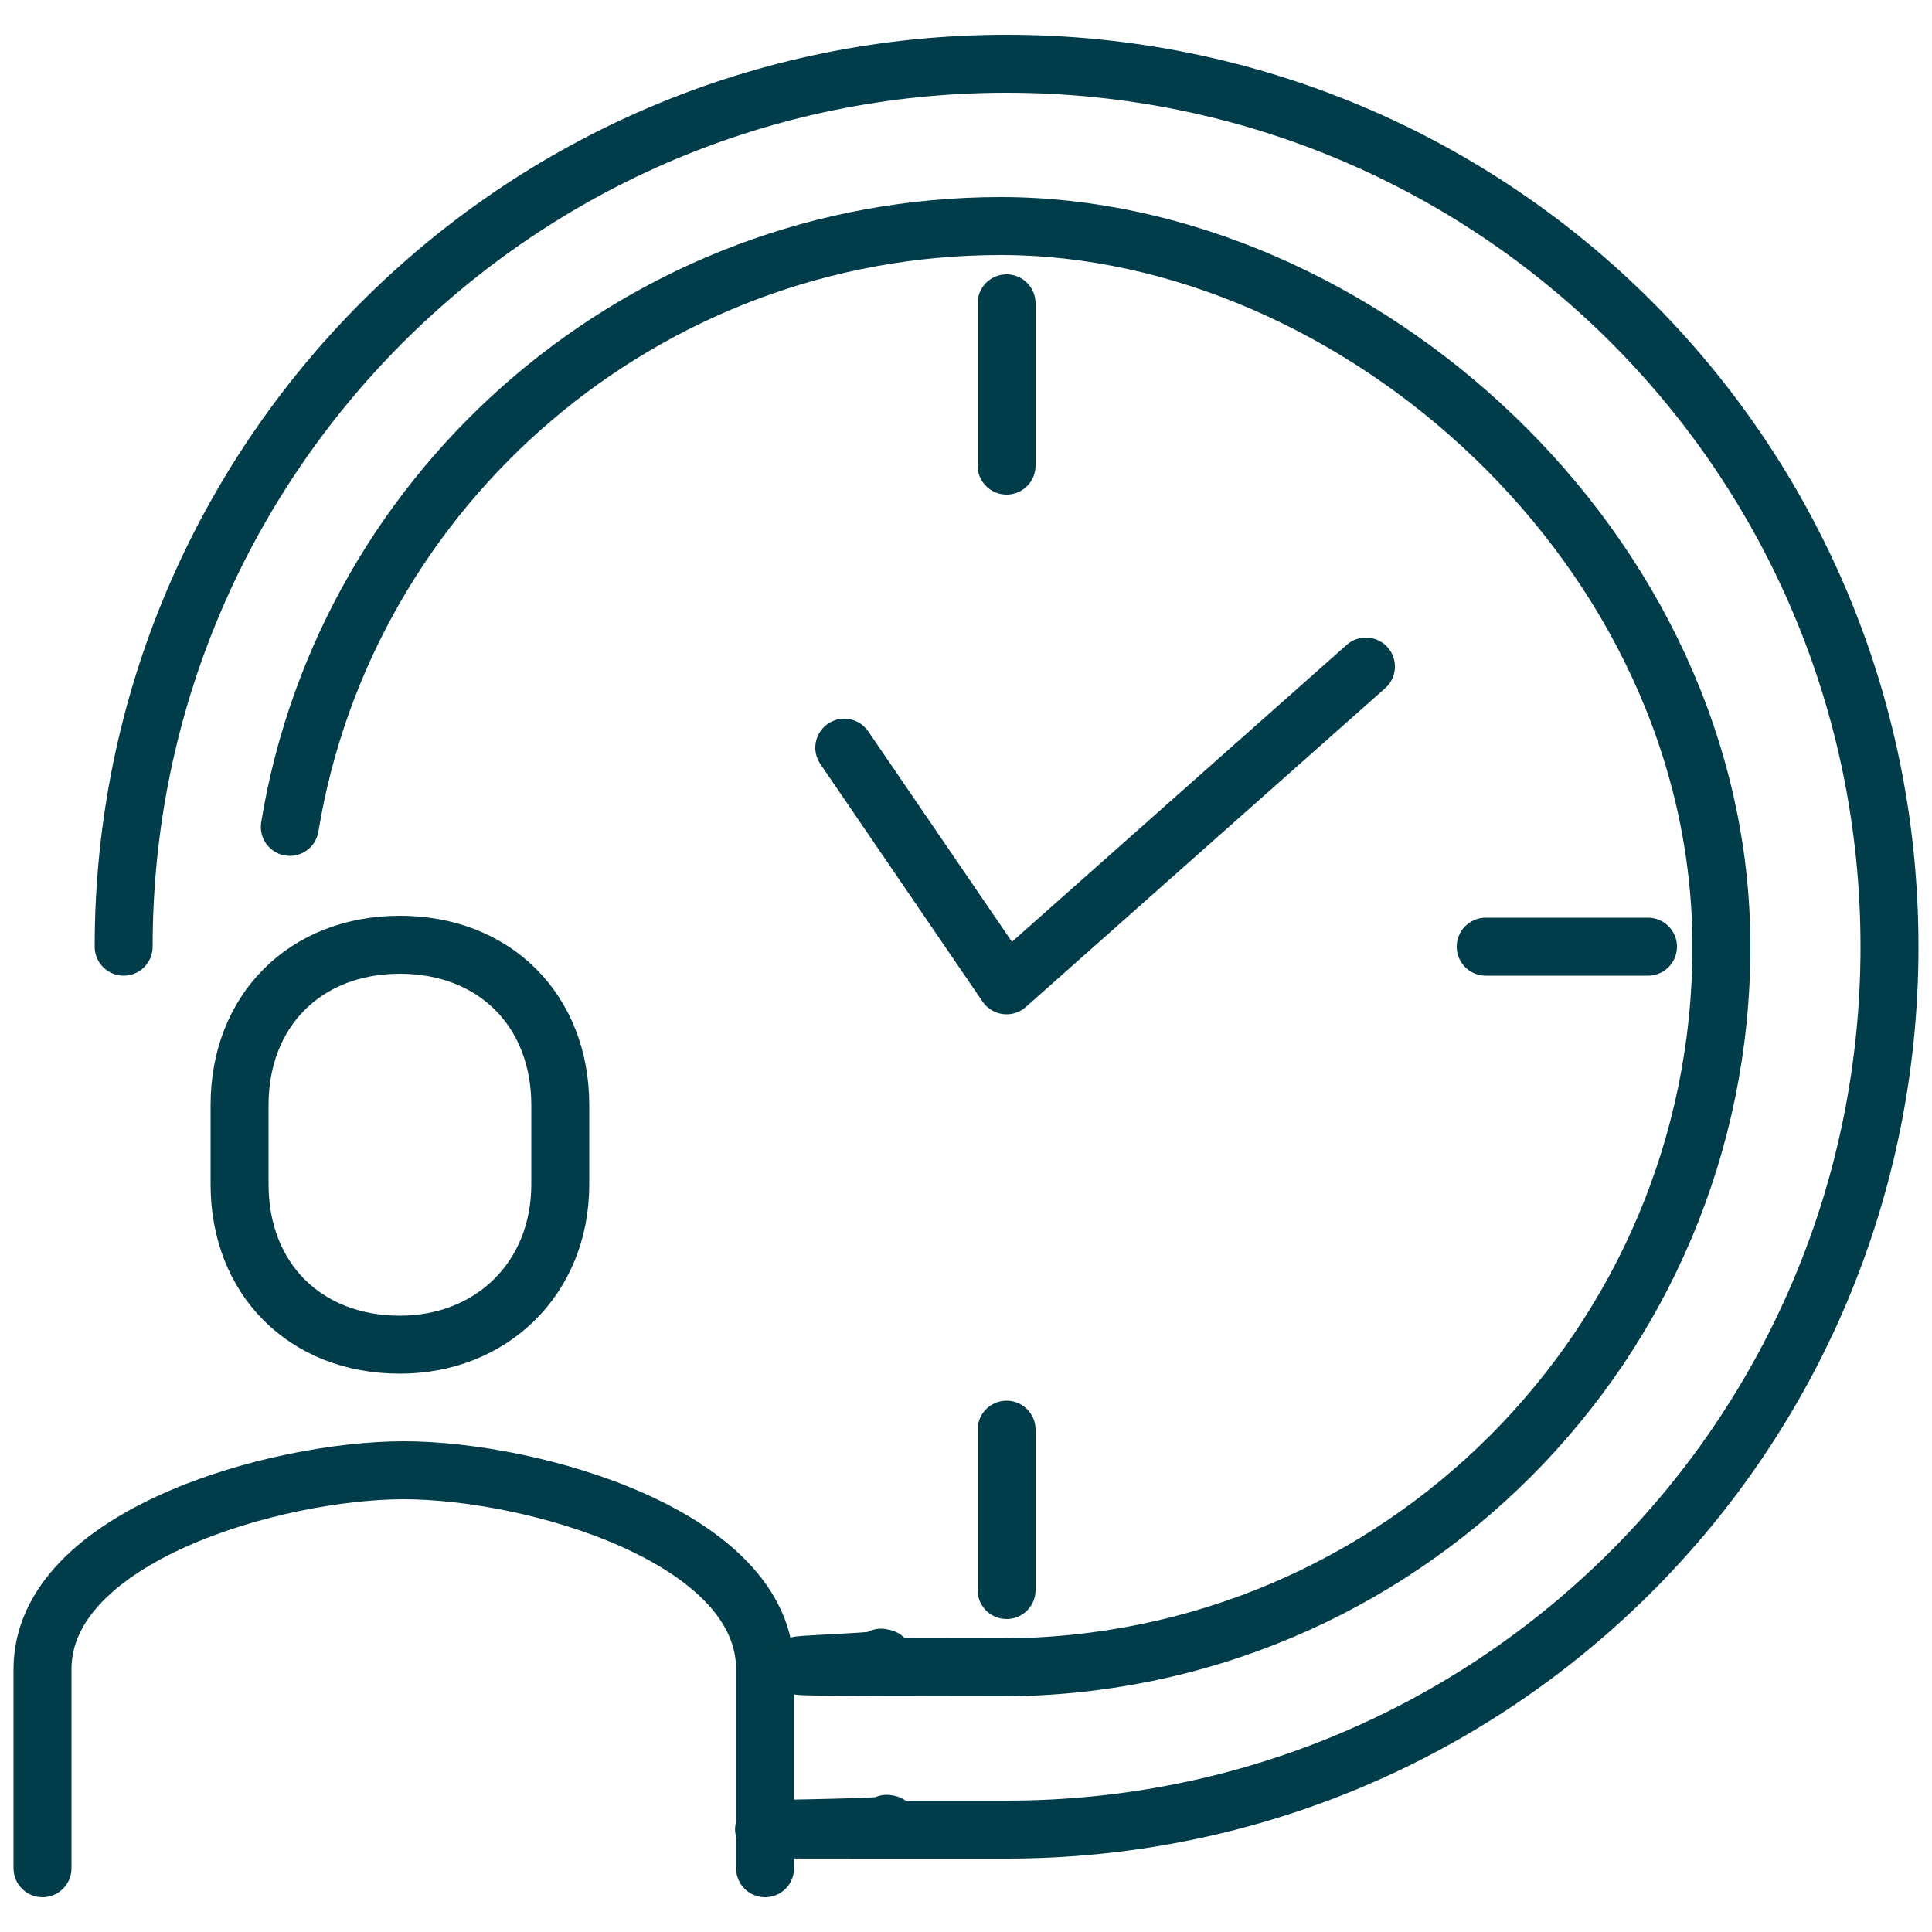 <?xml version="1.0" encoding="UTF-8"?>
<svg id="Layer_1" xmlns="http://www.w3.org/2000/svg" version="1.1" viewBox="0 0 100 100">
  <!-- Generator: Adobe Illustrator 29.6.1, SVG Export Plug-In . SVG Version: 2.1.1 Build 9)  -->
  <defs>
    <style>
      .st0 {
        fill: none;
        stroke: #013c4a;
        stroke-linecap: round;
        stroke-linejoin: round;
        stroke-width: 3px;
      }
    </style>
  </defs>
  <path class="st0" d="M39.6,96.7v-10.3c0-6.9-12.1-10.3-18.7-10.3s-18.7,3.4-18.7,10.3v10.3"/>
  <path class="st0" d="M20.7,69.6c4.7,0,8.3-3.4,8.3-8.3v-4.1c0-4.9-3.4-8.3-8.3-8.3s-8.3,3.4-8.3,8.3v4.1c0,4.9,3.4,8.3,8.3,8.3Z"/>
  <polyline class="st0" points="70.7 34.5 52.1 51 43.7 38.7"/>
  <line class="st0" x1="52.1" y1="15.7" x2="52.1" y2="24.1"/>
  <line class="st0" x1="85.3" y1="49" x2="76.9" y2="49"/>
  <line class="st0" x1="52.1" y1="82.3" x2="52.1" y2="74"/>
  <path class="st0" d="M15,42.8c2.9-17.7,18.4-31.1,36.8-31.1s37.3,16.7,37.3,37.3-16.7,37.3-37.3,37.3-4.2-.2-6.2-.5"/>
  <path class="st0" d="M6.4,49C6.4,23.8,26.8,3.3,52.1,3.3s45.7,20.4,45.7,45.7-20.4,45.7-45.7,45.7-4.2,0-6.2-.3"/>
</svg>